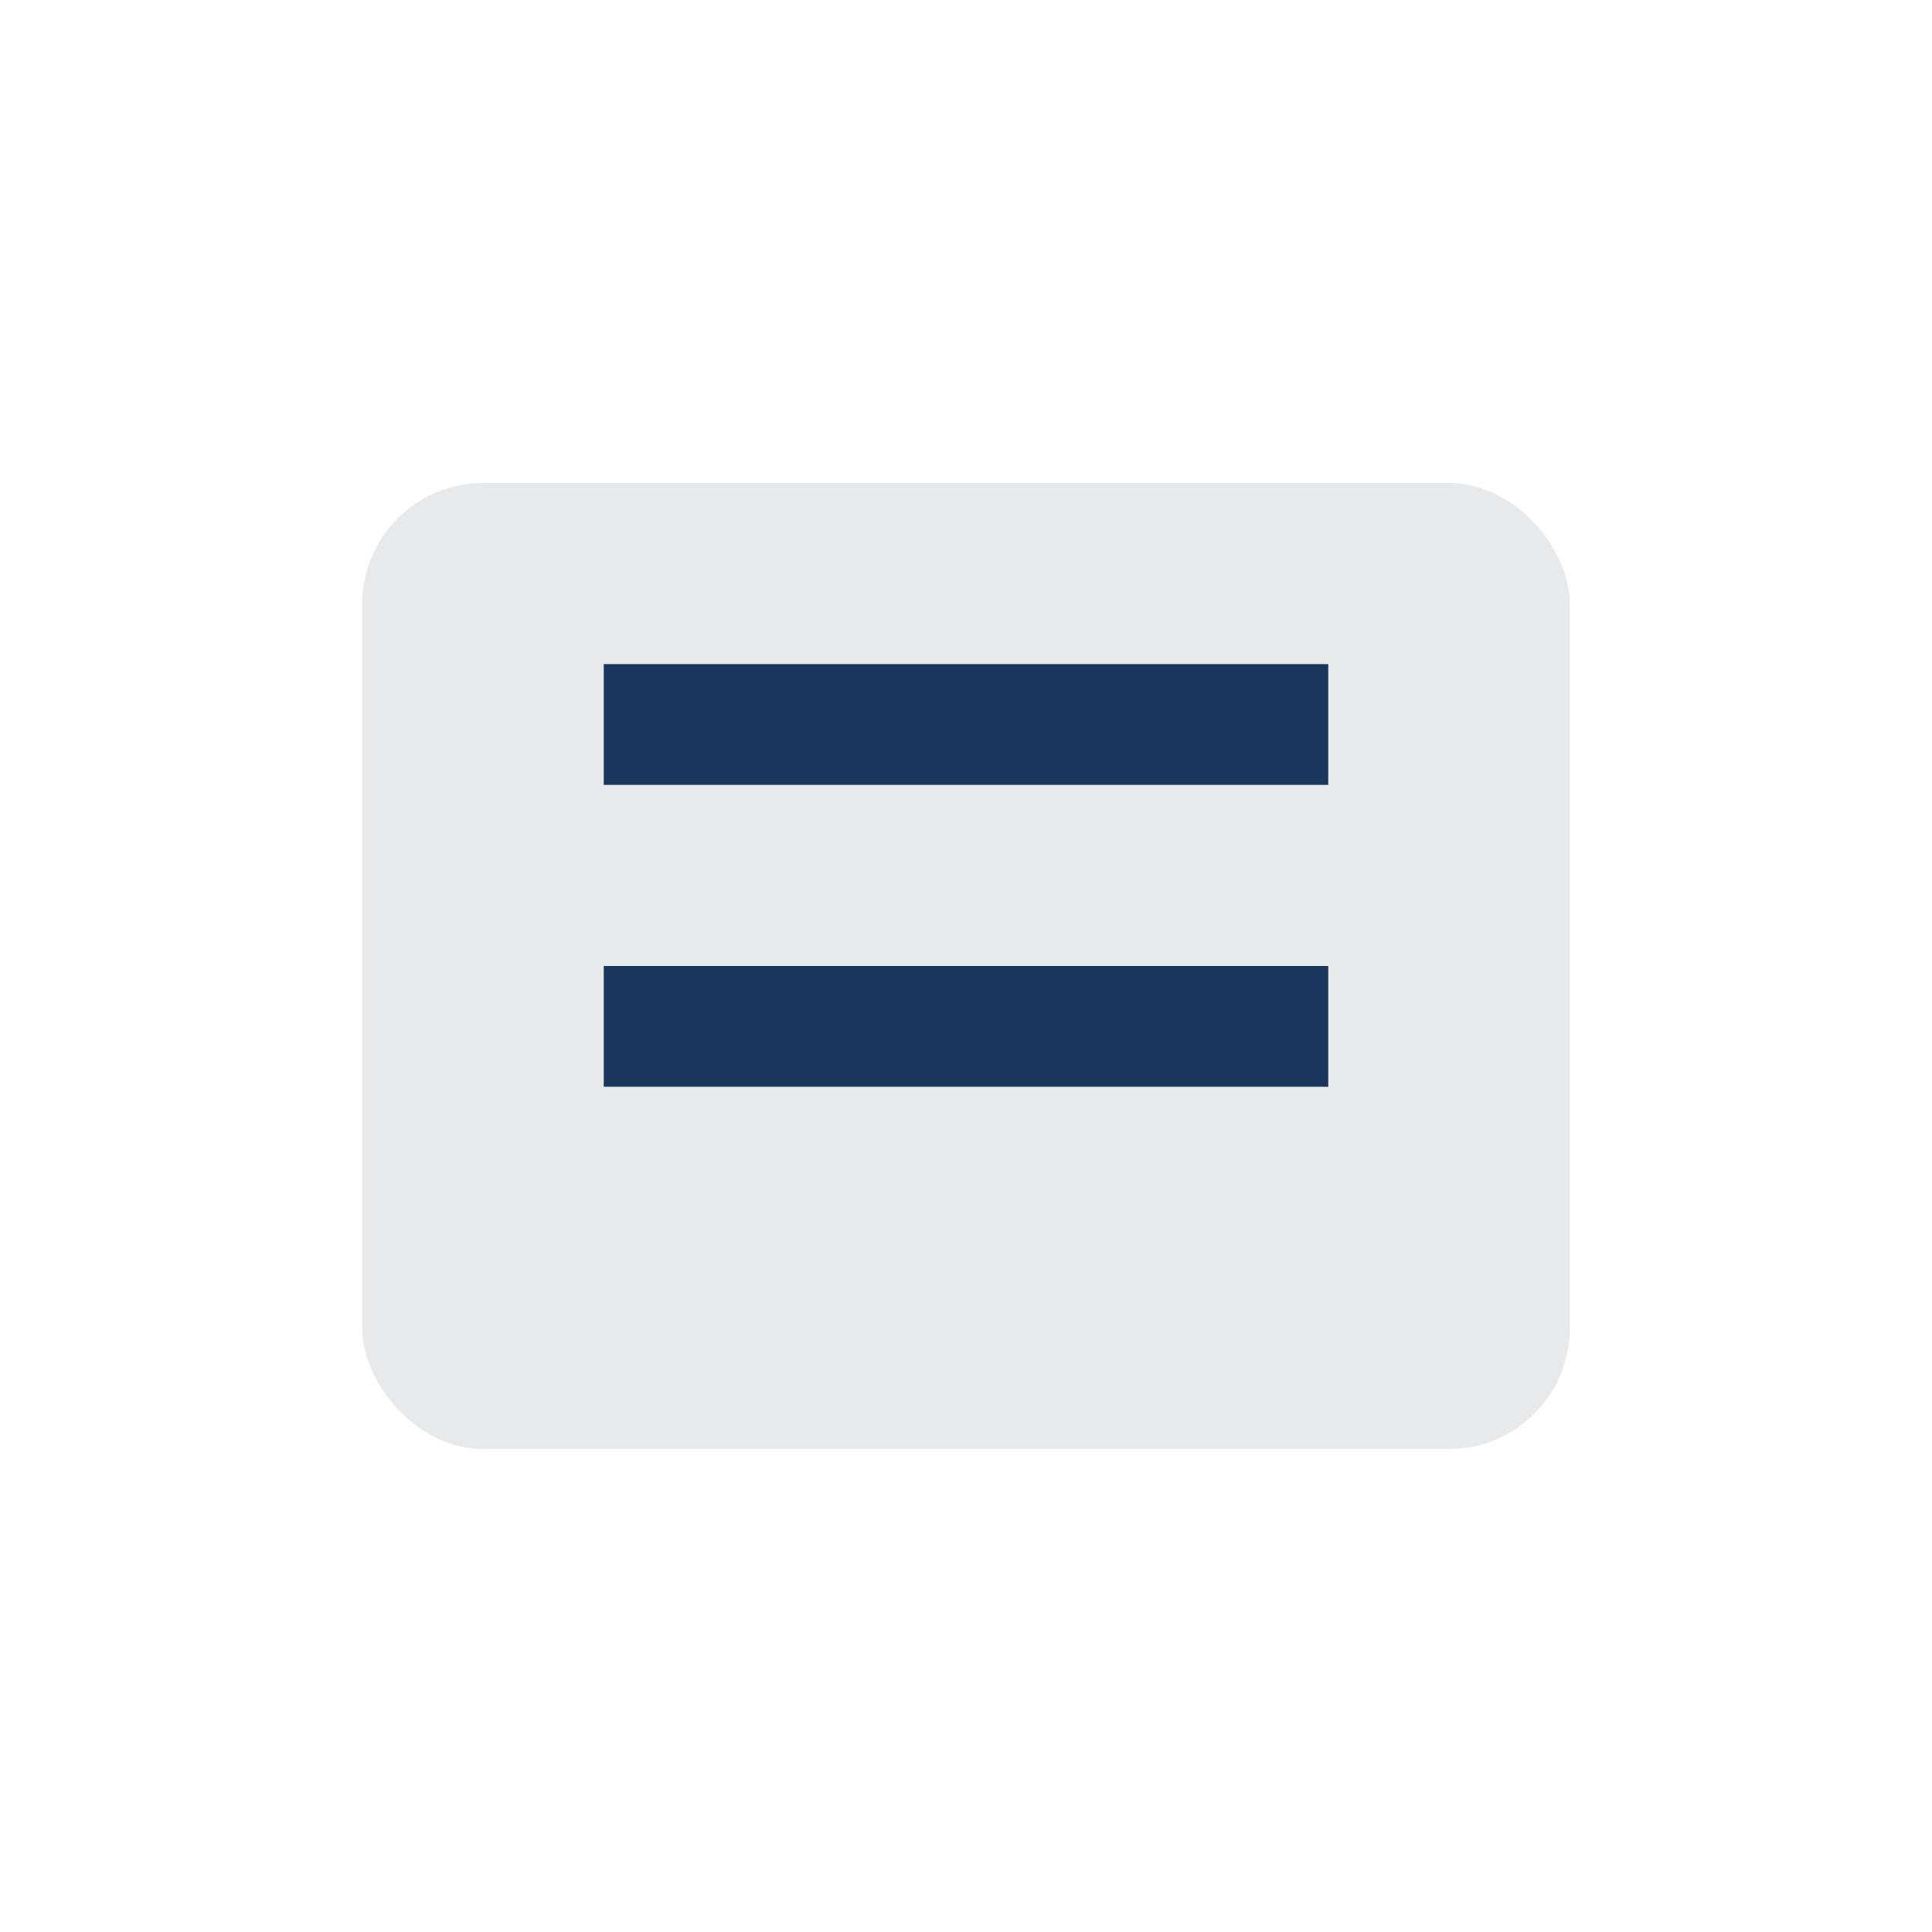 <?xml version="1.0" encoding="UTF-8"?>
<svg xmlns="http://www.w3.org/2000/svg" width="32" height="32" viewBox="0 0 32 32"><rect x="6" y="8" width="20" height="16" rx="2" fill="#E7E9EB"/><path d="M10 11h12v2H10zm0 5h12v2H10z" fill="#1B365D"/></svg>